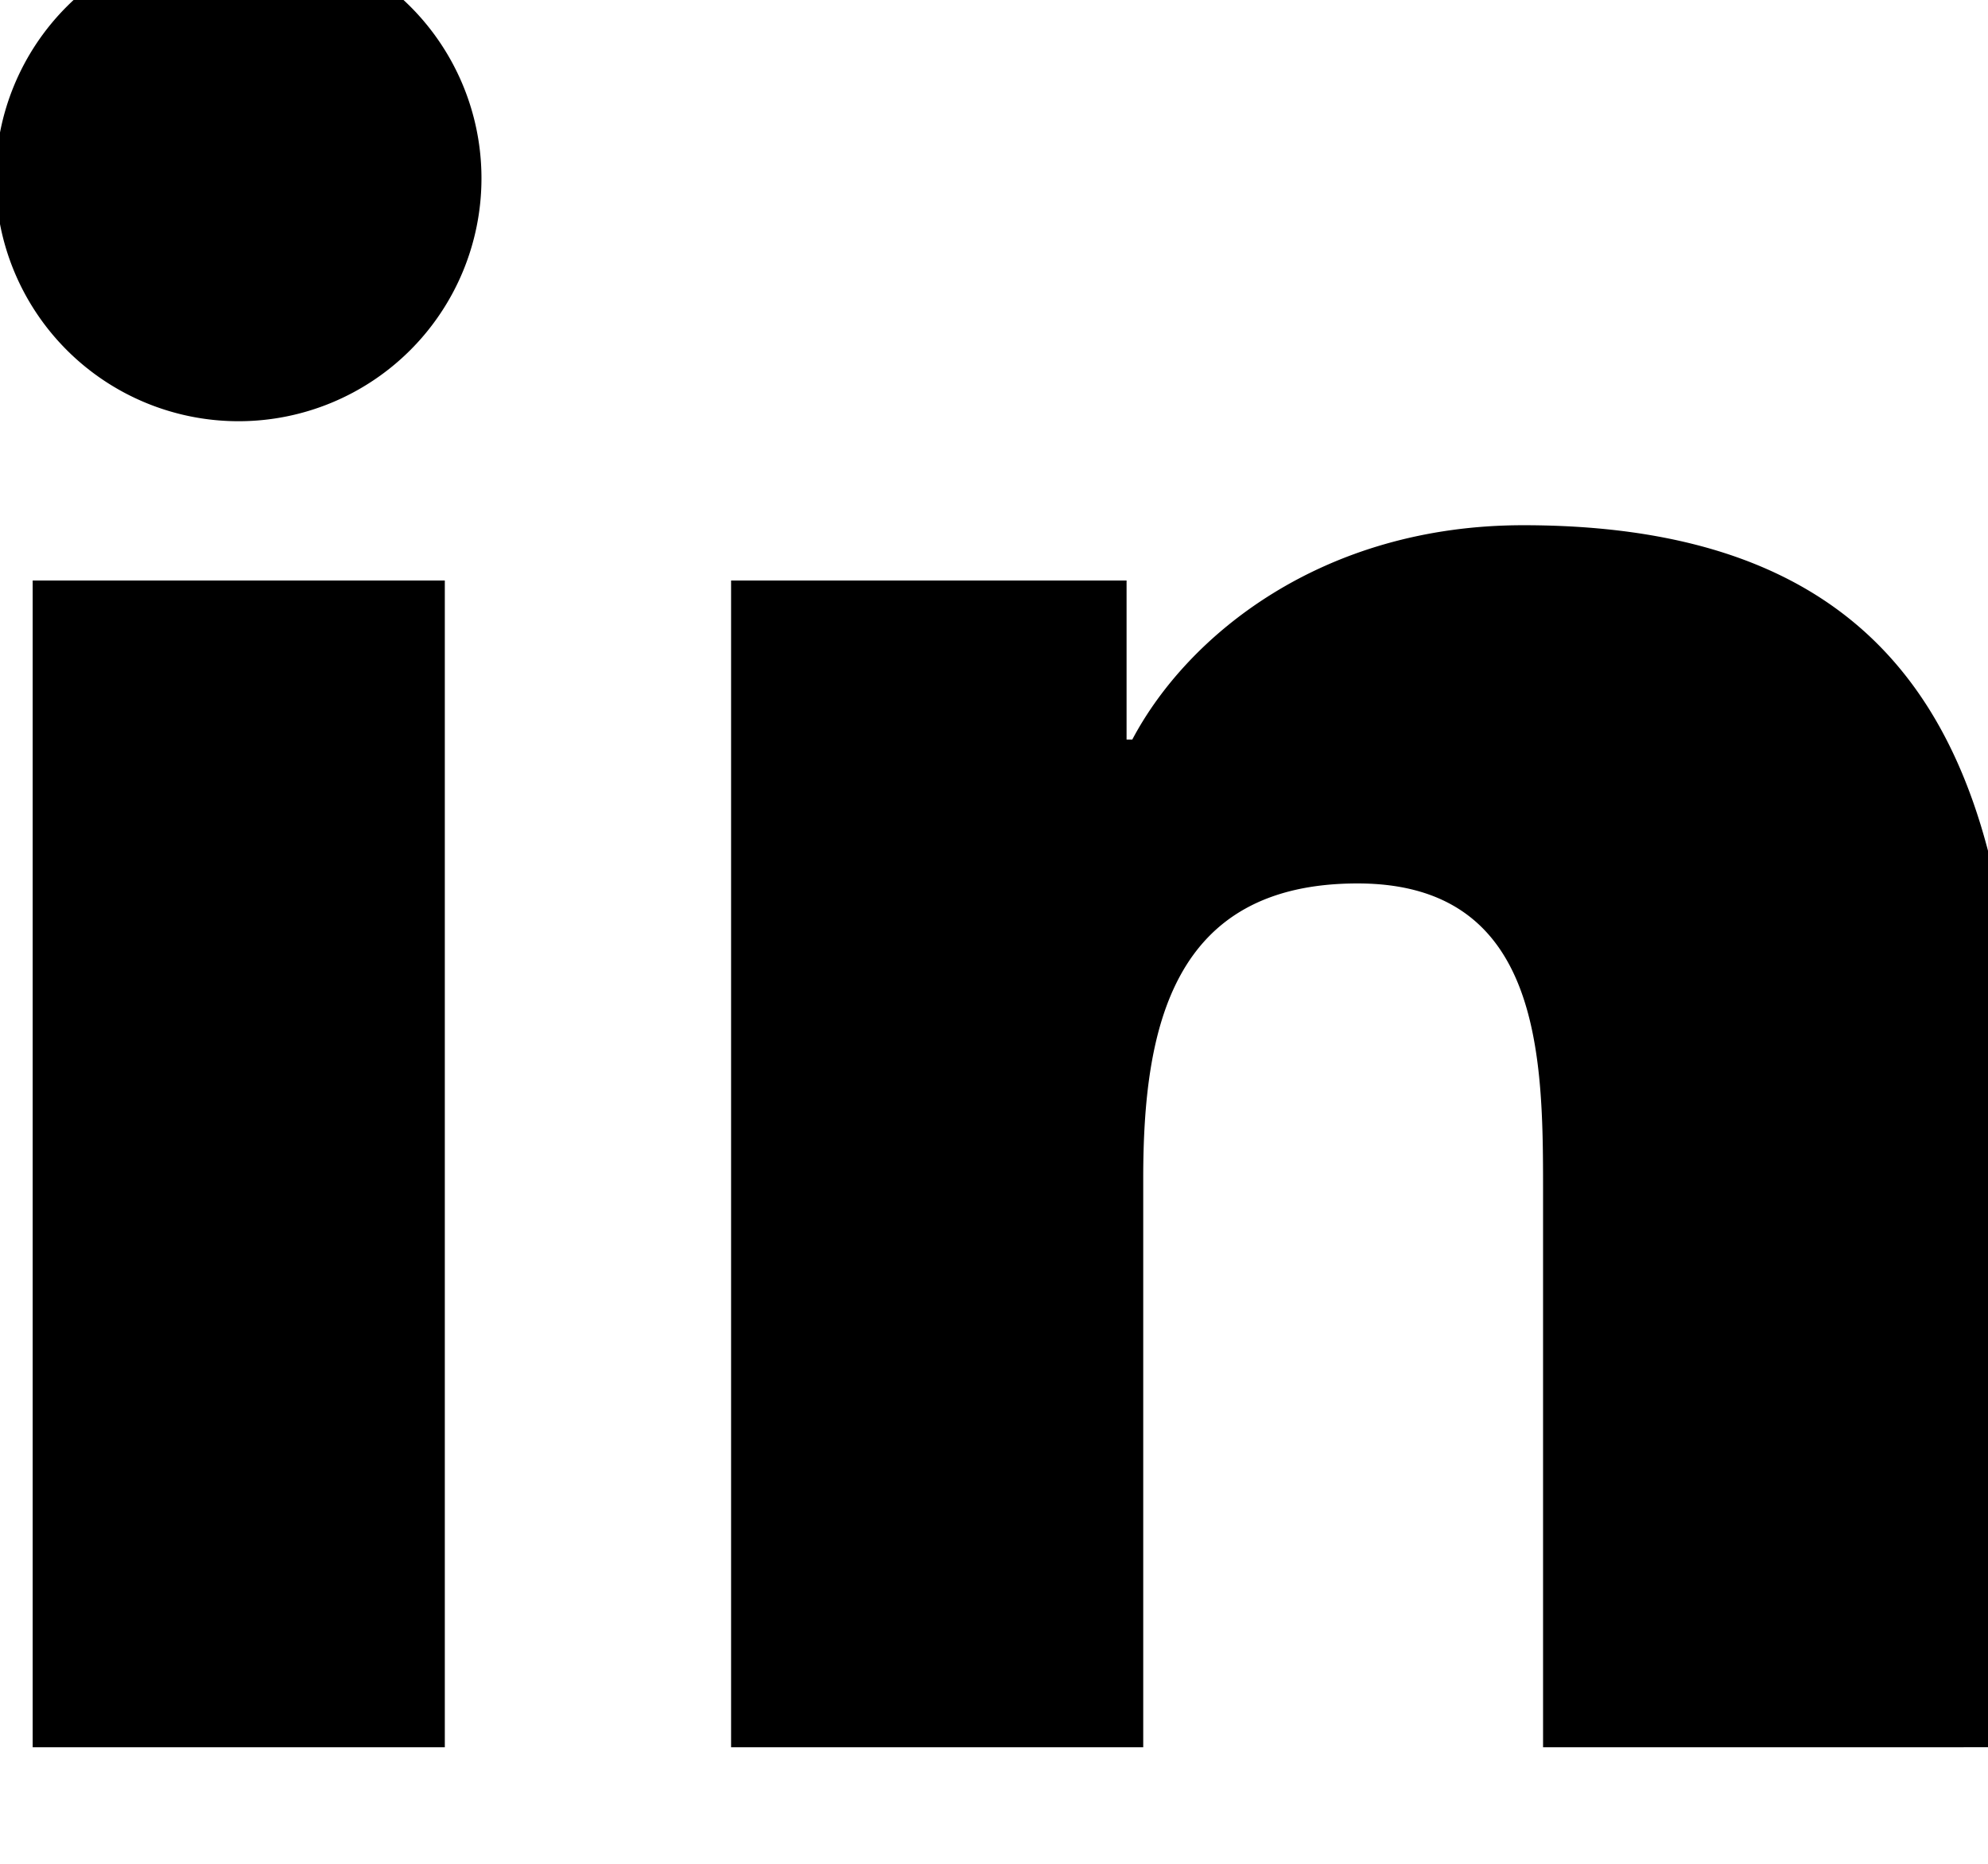 <svg width="16" height="15" viewBox="0 0 16 15" fill="none" xmlns="http://www.w3.org/2000/svg">
    <path d="M3.58 14.062H0.263V4.672H3.58v9.39zM1.92 3.39a1.955 1.955 0 1 1 0-3.91 1.955 1.955 0 0 1 0 3.91zM15.735 14.062h-3.316V9.56c0-1.073-.02-2.45-1.493-2.45-1.495 0-1.725 1.167-1.725 2.374v4.578H5.884V4.672h3.183v1.28h.046c.444-.84 1.529-1.725 3.147-1.725 3.367 0 3.993 2.217 3.993 5.1v4.734z" fill="currentColor"/>
</svg>
